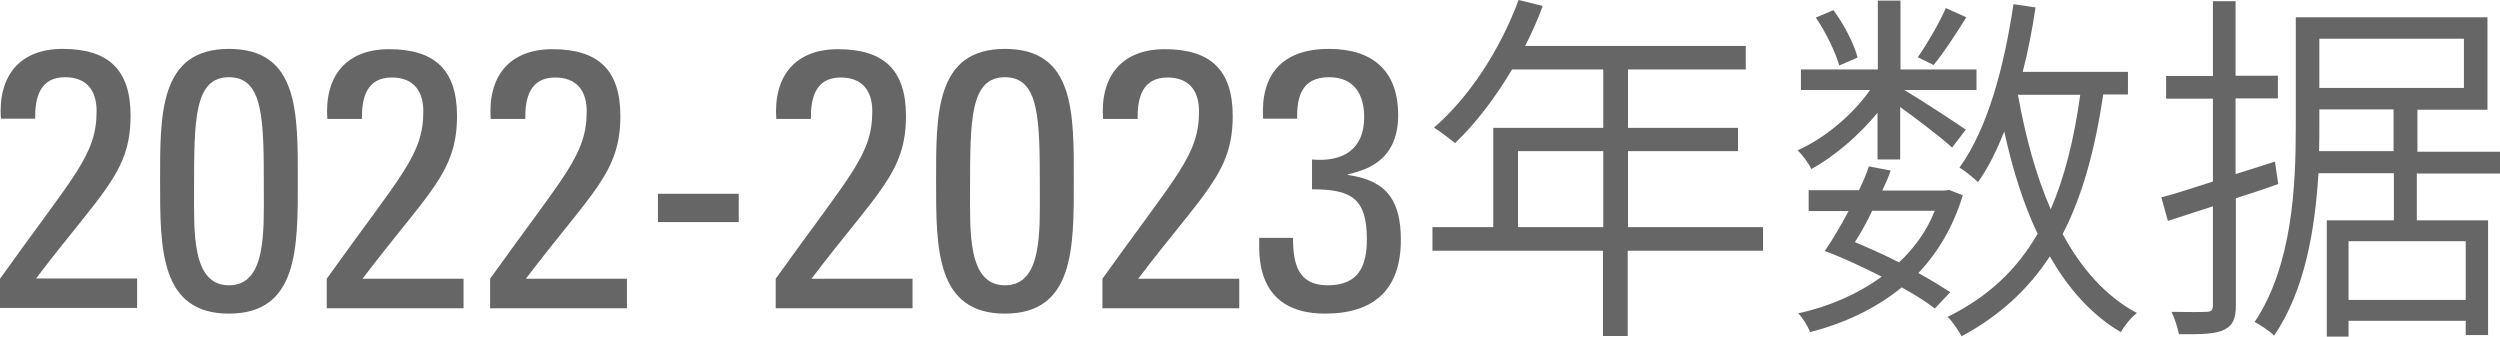 <?xml version="1.0" encoding="UTF-8"?><svg id="_层_2" xmlns="http://www.w3.org/2000/svg" viewBox="0 0 83.86 11.3"><defs><style>.cls-1{fill:#666;}</style></defs><g id="_层_1-2"><g><path class="cls-1" d="M0,10.34v-.99C2.5,5.85,3.24,5.21,3.24,3.72c0-.68-.33-1.13-1.06-1.13-.85,0-1.01,.7-1,1.39H.03C-.07,2.57,.64,1.64,2.1,1.64c1.54,0,2.28,.7,2.28,2.24,0,1.91-.96,2.55-3.17,5.46h3.39v.99H0Z"/><path class="cls-1" d="M9.99,6.09c0,2.23,.01,4.43-2.31,4.43s-2.31-2.2-2.31-4.43-.04-4.45,2.31-4.45,2.31,2.15,2.31,4.45Zm-3.48,.22c0,1.44-.09,3.26,1.17,3.26s1.17-1.81,1.17-3.26c0-2.31-.01-3.72-1.17-3.72s-1.17,1.42-1.17,3.72Z"/><path class="cls-1" d="M10.96,10.34v-.99c2.5-3.5,3.24-4.14,3.24-5.62,0-.68-.33-1.13-1.06-1.13-.85,0-1.01,.7-1,1.39h-1.16c-.1-1.42,.62-2.34,2.07-2.34,1.54,0,2.28,.7,2.28,2.24,0,1.91-.96,2.55-3.17,5.46h3.39v.99h-4.6Z"/><path class="cls-1" d="M16.44,10.34v-.99c2.5-3.5,3.24-4.14,3.24-5.62,0-.68-.33-1.13-1.06-1.13-.85,0-1.01,.7-1,1.39h-1.16c-.1-1.42,.62-2.34,2.07-2.34,1.54,0,2.28,.7,2.28,2.24,0,1.91-.96,2.55-3.17,5.46h3.39v.99h-4.6Z"/><path class="cls-1" d="M22.07,6.5h2.71v.95h-2.71v-.95Z"/><path class="cls-1" d="M26.02,10.34v-.99c2.5-3.5,3.24-4.14,3.24-5.62,0-.68-.33-1.13-1.06-1.13-.85,0-1.01,.7-1,1.39h-1.16c-.1-1.42,.62-2.34,2.07-2.34,1.54,0,2.28,.7,2.28,2.24,0,1.91-.96,2.55-3.17,5.46h3.39v.99h-4.6Z"/><path class="cls-1" d="M36.02,6.09c0,2.23,.01,4.43-2.31,4.43s-2.31-2.2-2.31-4.43-.04-4.45,2.31-4.45,2.31,2.15,2.31,4.45Zm-3.48,.22c0,1.44-.09,3.26,1.17,3.26s1.17-1.81,1.17-3.26c0-2.31-.01-3.72-1.17-3.72s-1.17,1.42-1.17,3.72Z"/><path class="cls-1" d="M36.98,10.34v-.99c2.5-3.5,3.24-4.14,3.24-5.62,0-.68-.33-1.13-1.06-1.13-.85,0-1.01,.7-1,1.39h-1.16c-.1-1.42,.62-2.34,2.07-2.34,1.54,0,2.28,.7,2.28,2.24,0,1.91-.96,2.55-3.17,5.46h3.39v.99h-4.6Z"/><path class="cls-1" d="M44.01,5.35c1.02,.09,1.75-.32,1.75-1.42,0-.78-.35-1.34-1.18-1.34-.94,0-1.08,.7-1.07,1.39h-1.14c-.09-1.46,.62-2.34,2.21-2.34,1.46,0,2.32,.73,2.32,2.22,0,1.62-1.2,1.86-1.69,1.99v.02c1.34,.18,1.78,.9,1.78,2.18,0,1.66-.9,2.47-2.54,2.47-2.39,0-2.21-2.06-2.21-2.54h1.13c.01,.85,.15,1.59,1.17,1.59s1.31-.63,1.31-1.54c0-1.38-.52-1.68-1.84-1.68v-1Z"/><path class="cls-1" d="M59.13,8.41h-4.53v2.86h-.83v-2.86h-5.72v-.79h2.04v-3.33h3.69v-1.96h-3.06c-.57,.96-1.22,1.81-1.91,2.47-.16-.12-.49-.39-.71-.52,1.18-1.01,2.22-2.61,2.84-4.28l.81,.2c-.17,.46-.37,.91-.59,1.34h7.4v.79h-3.95v1.96h3.69v.78h-3.69v2.55h4.53v.79Zm-5.35-.79v-2.55h-2.86v2.55h2.86Z"/><path class="cls-1" d="M62.99,3.77c-.62,.76-1.46,1.48-2.23,1.9-.1-.21-.3-.47-.46-.63,.89-.39,1.84-1.18,2.43-2.02h-2.32v-.69h2.58V.02h.76V2.33h2.55v.69h-2.42c.6,.36,1.75,1.11,2.06,1.33l-.46,.6c-.32-.3-1.13-.92-1.74-1.36v1.76h-.76v-1.59Zm1.9,6.57c-.28-.22-.68-.47-1.1-.7-.89,.73-1.95,1.21-3.07,1.5-.07-.18-.25-.48-.4-.63,1.02-.22,1.99-.64,2.8-1.23-.63-.32-1.31-.64-1.91-.86,.26-.38,.54-.85,.8-1.34h-1.34v-.7h1.69c.13-.28,.25-.54,.33-.8l.73,.14c-.07,.22-.17,.43-.28,.67h2.1l.14-.02,.46,.18c-.32,1.06-.84,1.92-1.49,2.61,.41,.22,.79,.46,1.07,.64l-.52,.55Zm-3.19-8.13c-.12-.43-.44-1.11-.79-1.62l.59-.25c.36,.48,.7,1.15,.81,1.59l-.62,.27Zm1.1,4.86c-.17,.37-.38,.74-.58,1.05,.49,.21,1.01,.44,1.48,.68,.51-.47,.93-1.05,1.2-1.73h-2.1Zm3.16-6.49c-.36,.57-.75,1.18-1.1,1.6l-.53-.26c.31-.44,.73-1.16,.94-1.65l.69,.31Zm4.59,2.6c-.28,1.86-.7,3.4-1.36,4.67,.63,1.17,1.46,2.1,2.49,2.65-.2,.15-.42,.43-.54,.64-.99-.58-1.76-1.46-2.38-2.54-.73,1.11-1.68,1.99-2.96,2.68-.09-.16-.31-.51-.47-.65,1.36-.67,2.33-1.59,3.02-2.79-.48-1-.84-2.16-1.12-3.43-.25,.64-.54,1.22-.88,1.7-.12-.12-.44-.38-.62-.49,.94-1.3,1.49-3.34,1.81-5.48l.74,.11c-.11,.74-.25,1.47-.43,2.16h3.53v.76h-.84Zm-2.86,0c.25,1.39,.6,2.7,1.1,3.84,.47-1.09,.78-2.34,.99-3.84h-2.08Z"/><path class="cls-1" d="M76.43,6.17c-.47,.17-.96,.33-1.43,.48v3.58c0,.48-.11,.69-.39,.83-.28,.14-.74,.16-1.52,.15-.04-.2-.14-.53-.25-.75,.56,.01,1.04,.01,1.17,0,.16,0,.22-.05,.22-.22v-3.32l-1.51,.49-.22-.79c.47-.12,1.07-.32,1.73-.53V3.31h-1.57v-.76h1.57V.04h.76V2.54h1.42v.76h-1.42v2.54l1.32-.42,.11,.74Zm4.64-.36v1.58h2.39v3.85h-.75v-.48h-3.93v.53h-.73v-3.9h2.25v-1.58h-2.53c-.11,1.83-.44,3.92-1.49,5.45-.13-.15-.48-.37-.65-.46,1.27-1.9,1.38-4.58,1.38-6.54V.58h6.43V3.68h-2.35v1.41h2.79v.73h-2.79Zm-.78-.73v-1.41h-2.49v.59c0,.26,0,.53-.01,.81h2.5Zm-2.49-3.79v1.66h4.85V1.3h-4.85Zm4.91,6.8h-3.93v1.97h3.93v-1.97Z"/></g></g></svg>